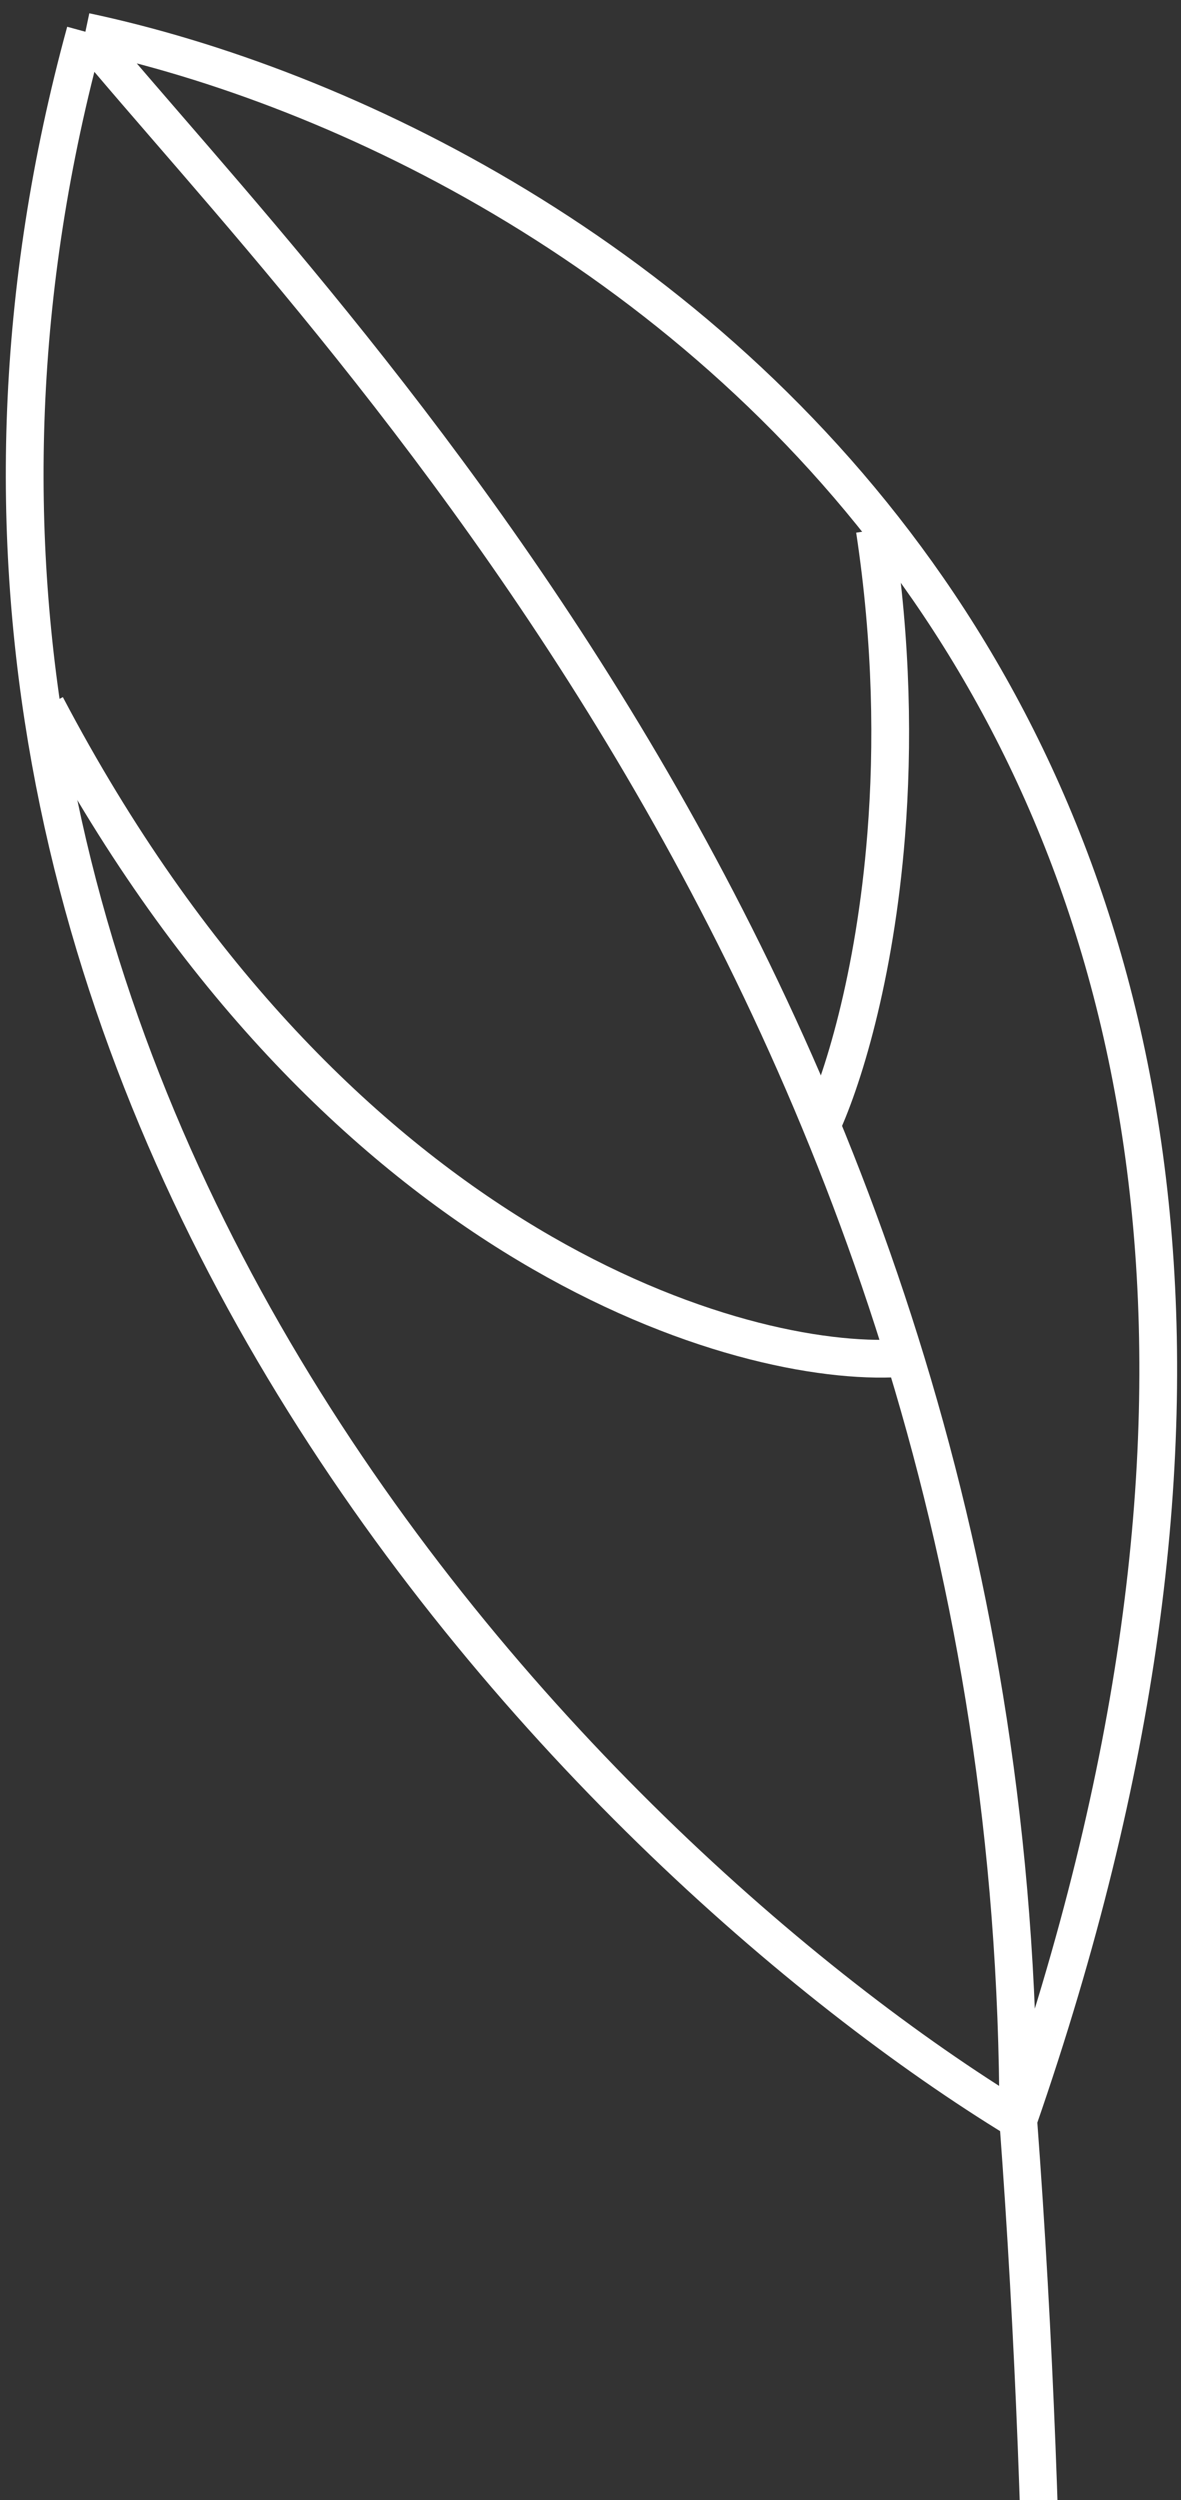 <?xml version="1.0" encoding="UTF-8"?> <svg xmlns="http://www.w3.org/2000/svg" width="77" height="163" viewBox="0 0 77 163" fill="none"><rect x="0" y="0" width="77" height="163" fill="#333333" stroke="none"/><path d="M67.445 213.711C68.383 194.953 68.526 166.906 66.388 138.227M5.568 2.07C21.327 21.15 66.388 65.306 66.388 138.227M5.568 2.07C-13.023 69.978 38.368 121.136 66.388 138.227M5.568 2.07C39.115 9.191 98.244 46.392 66.388 138.227" stroke="white" stroke-width="2.461"></path><path d="M53.4 73.737C54.898 70.625 57.044 63.756 57.78 54.421C58.237 48.639 58.153 41.911 57.039 34.544" stroke="white" stroke-width="2.461"></path><path d="M58.159 88.574C47.428 88.947 21.374 80.959 3.009 46.022" stroke="white" stroke-width="2.461"></path></svg> 